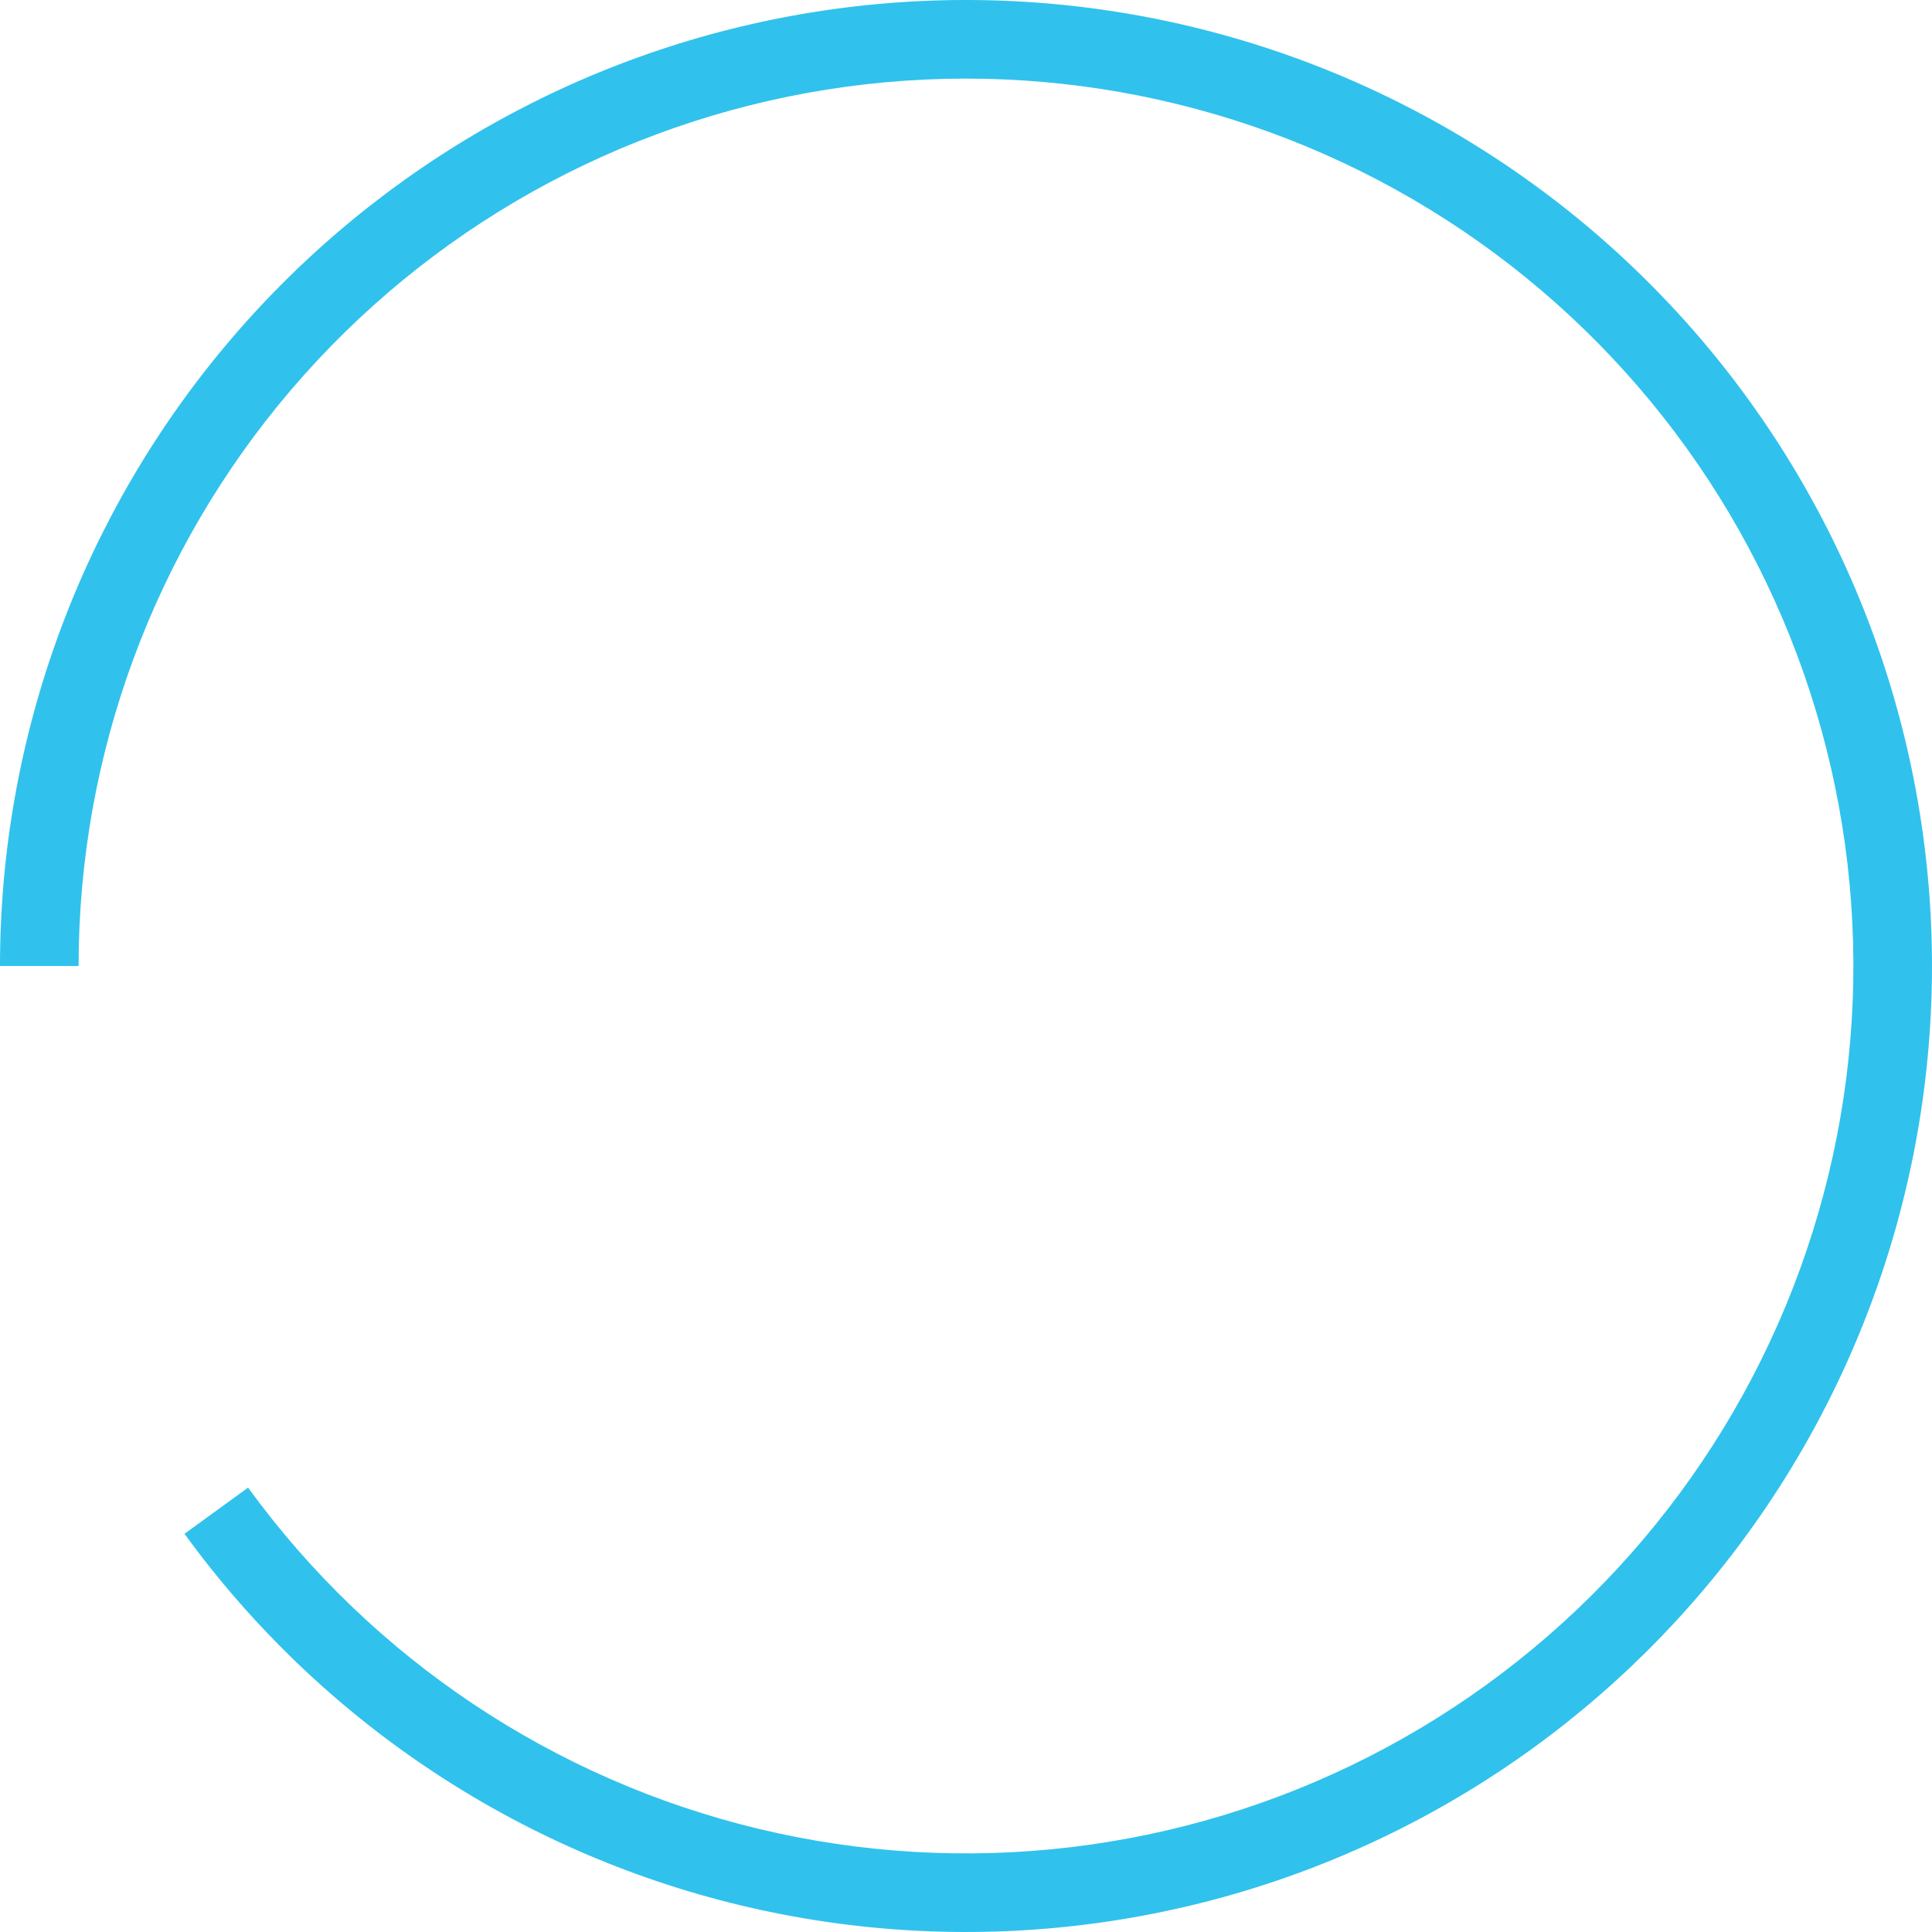 <?xml version="1.0" encoding="UTF-8"?> <svg xmlns="http://www.w3.org/2000/svg" width="1690" height="1690" viewBox="0 0 1690 1690" fill="none"> <path d="M-0.004 845.001C-0.004 643.805 71.786 449.21 202.453 296.219C333.12 143.228 514.088 41.881 712.807 10.407C911.527 -21.067 1114.96 19.397 1286.5 124.522C1458.05 229.647 1586.46 392.533 1648.63 583.882C1710.81 775.232 1702.66 982.486 1625.67 1168.37C1548.68 1354.25 1407.88 1506.56 1228.62 1597.9C1049.35 1689.24 843.371 1713.62 647.734 1666.65C452.096 1619.68 279.637 1504.45 161.377 1341.68L217 1301.27C325.638 1450.79 484.065 1556.65 663.784 1599.8C843.503 1642.94 1032.72 1620.55 1197.4 1536.64C1362.08 1452.73 1491.42 1312.81 1562.15 1142.06C1632.88 971.3 1640.36 780.909 1583.25 605.129C1526.13 429.349 1408.17 279.716 1250.58 183.145C1092.99 86.573 906.113 49.401 723.563 78.314C541.012 107.228 374.769 200.328 254.734 340.871C134.699 481.414 68.751 660.175 68.751 845.001L-0.004 845.001Z" fill="#30C2EC"></path> </svg> 